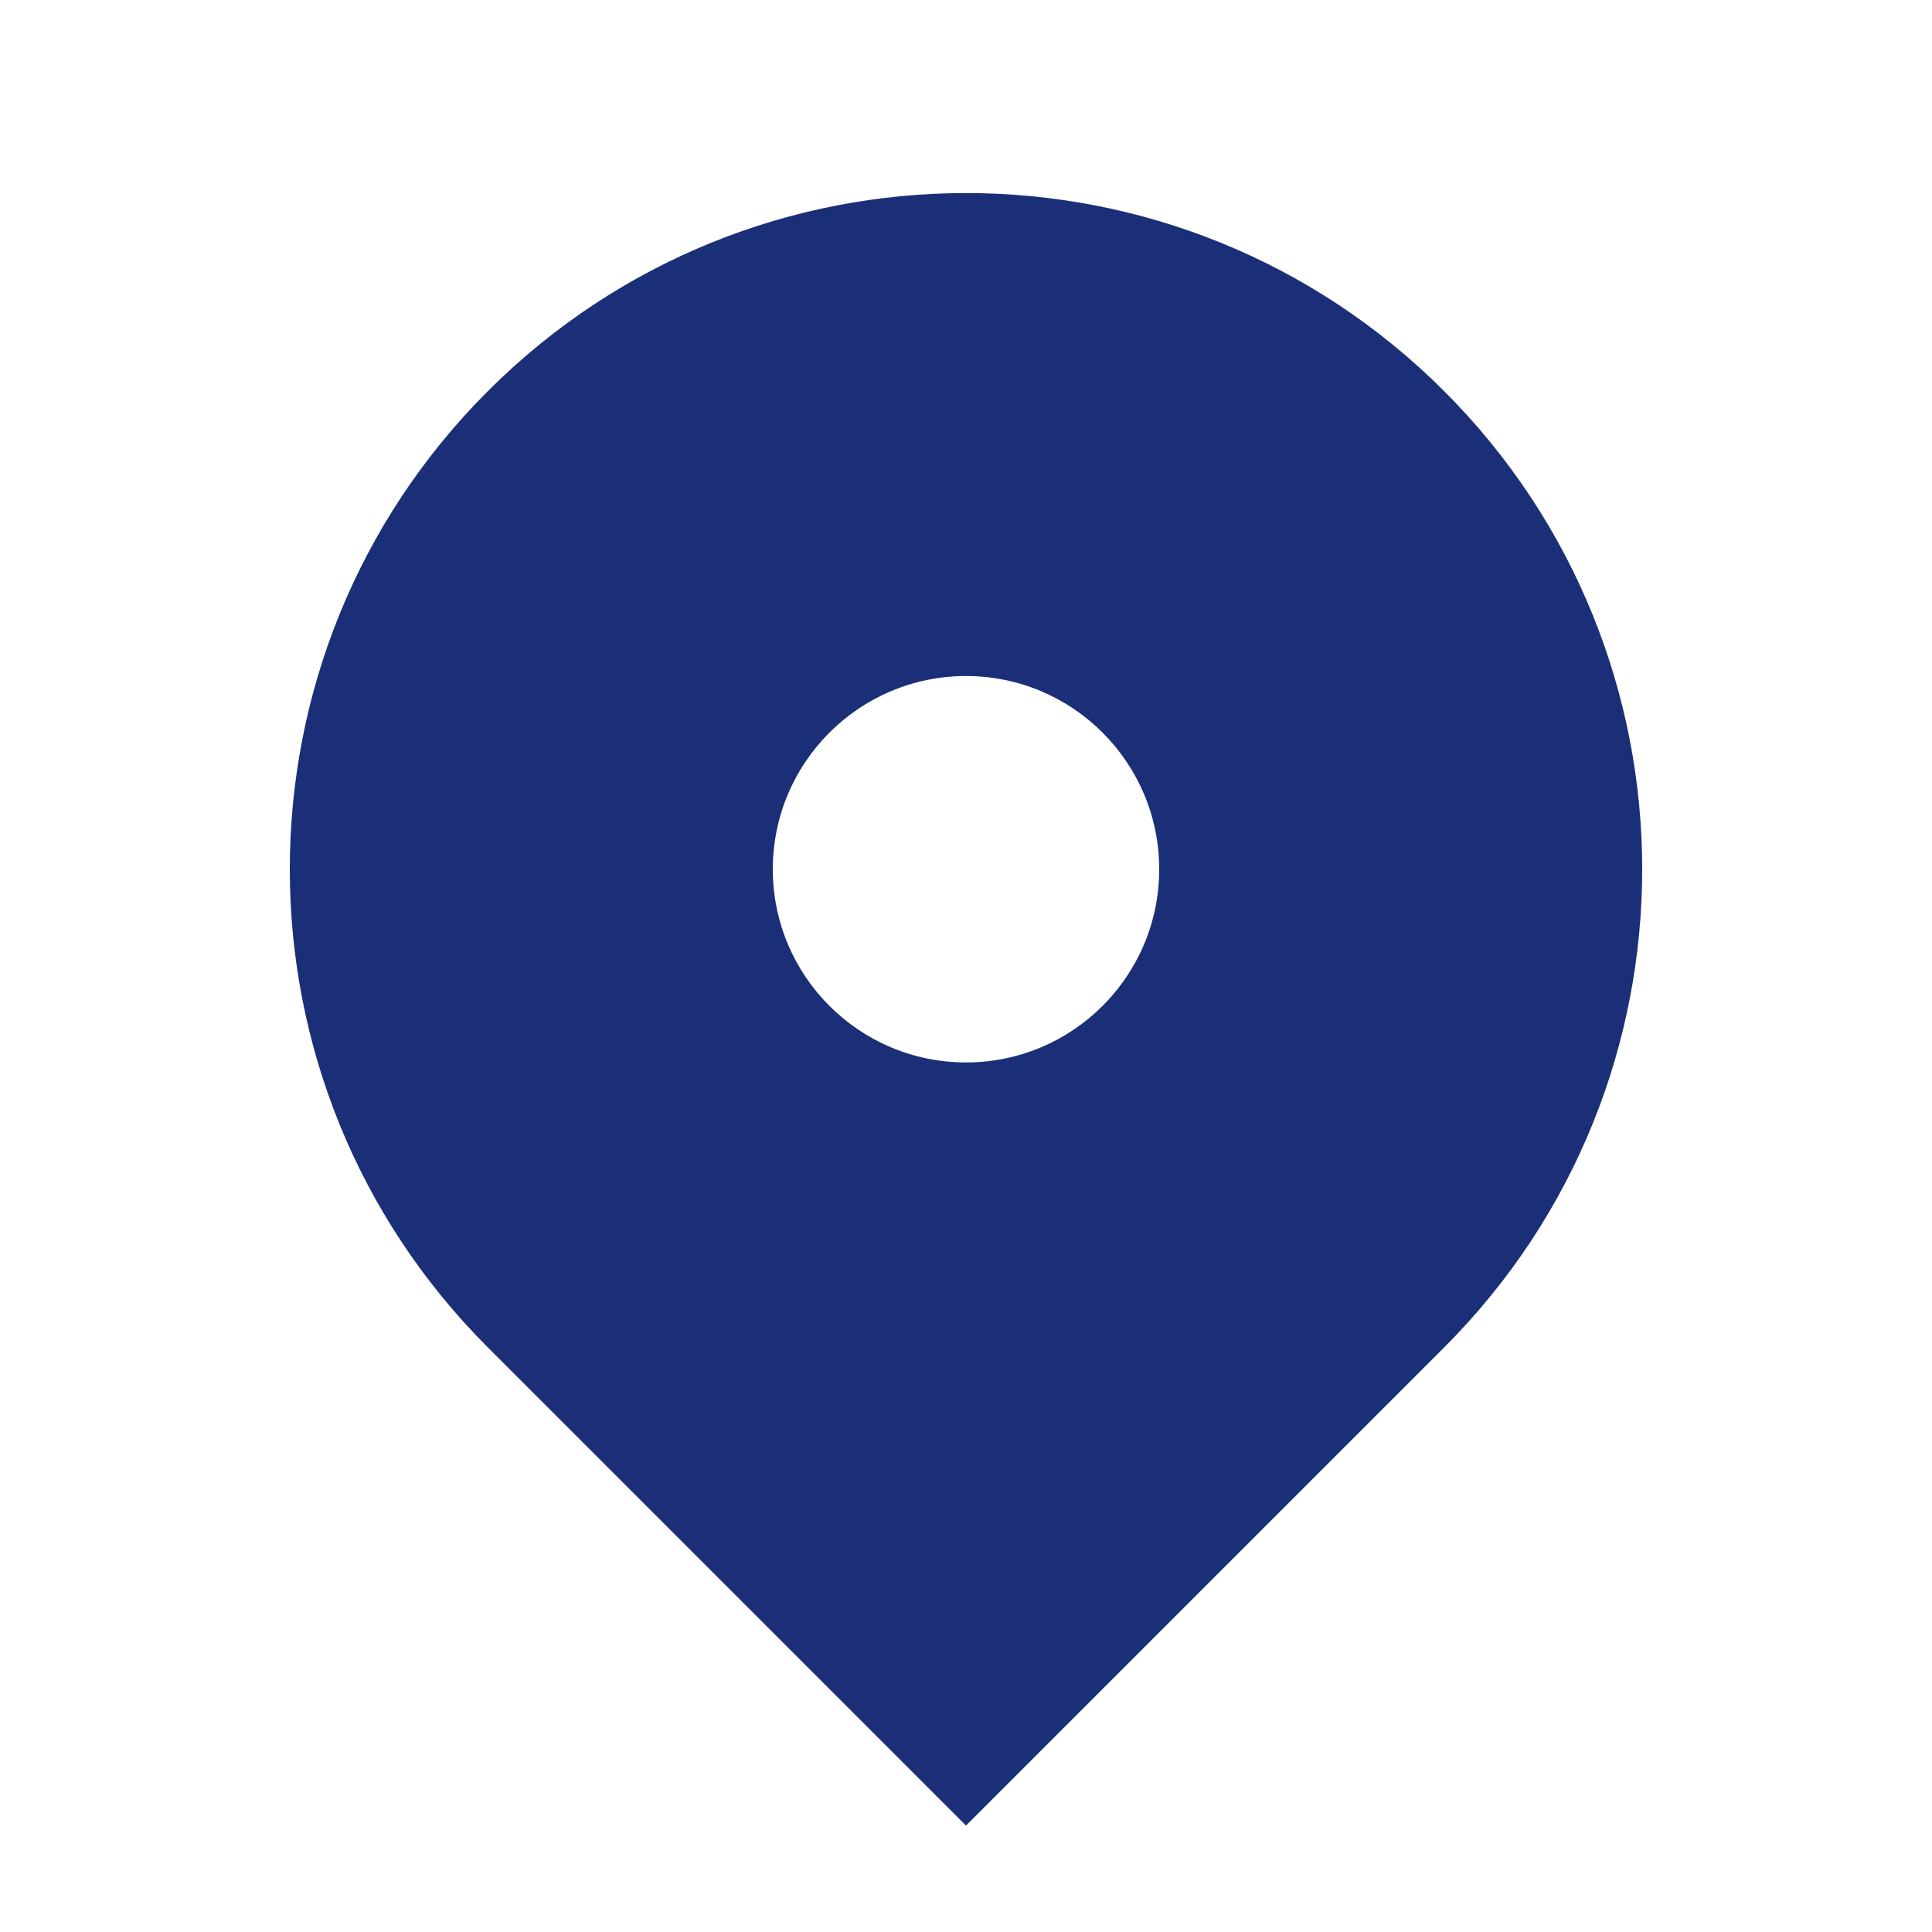 <svg width="24" height="24" viewBox="0 0 24 24" fill="none" xmlns="http://www.w3.org/2000/svg">
<path fill-rule="evenodd" clip-rule="evenodd" d="M6.06 4.859C9.341 1.578 14.659 1.578 17.94 4.859C21.22 8.139 21.22 13.458 17.94 16.738L12 22.678L6.06 16.738C2.78 13.458 2.78 8.139 6.06 4.859ZM12 13.198C13.325 13.198 14.4 12.124 14.4 10.798C14.4 9.473 13.325 8.398 12 8.398C10.675 8.398 9.6 9.473 9.6 10.798C9.6 12.124 10.675 13.198 12 13.198Z" fill="#1B2F79"/>
</svg>
